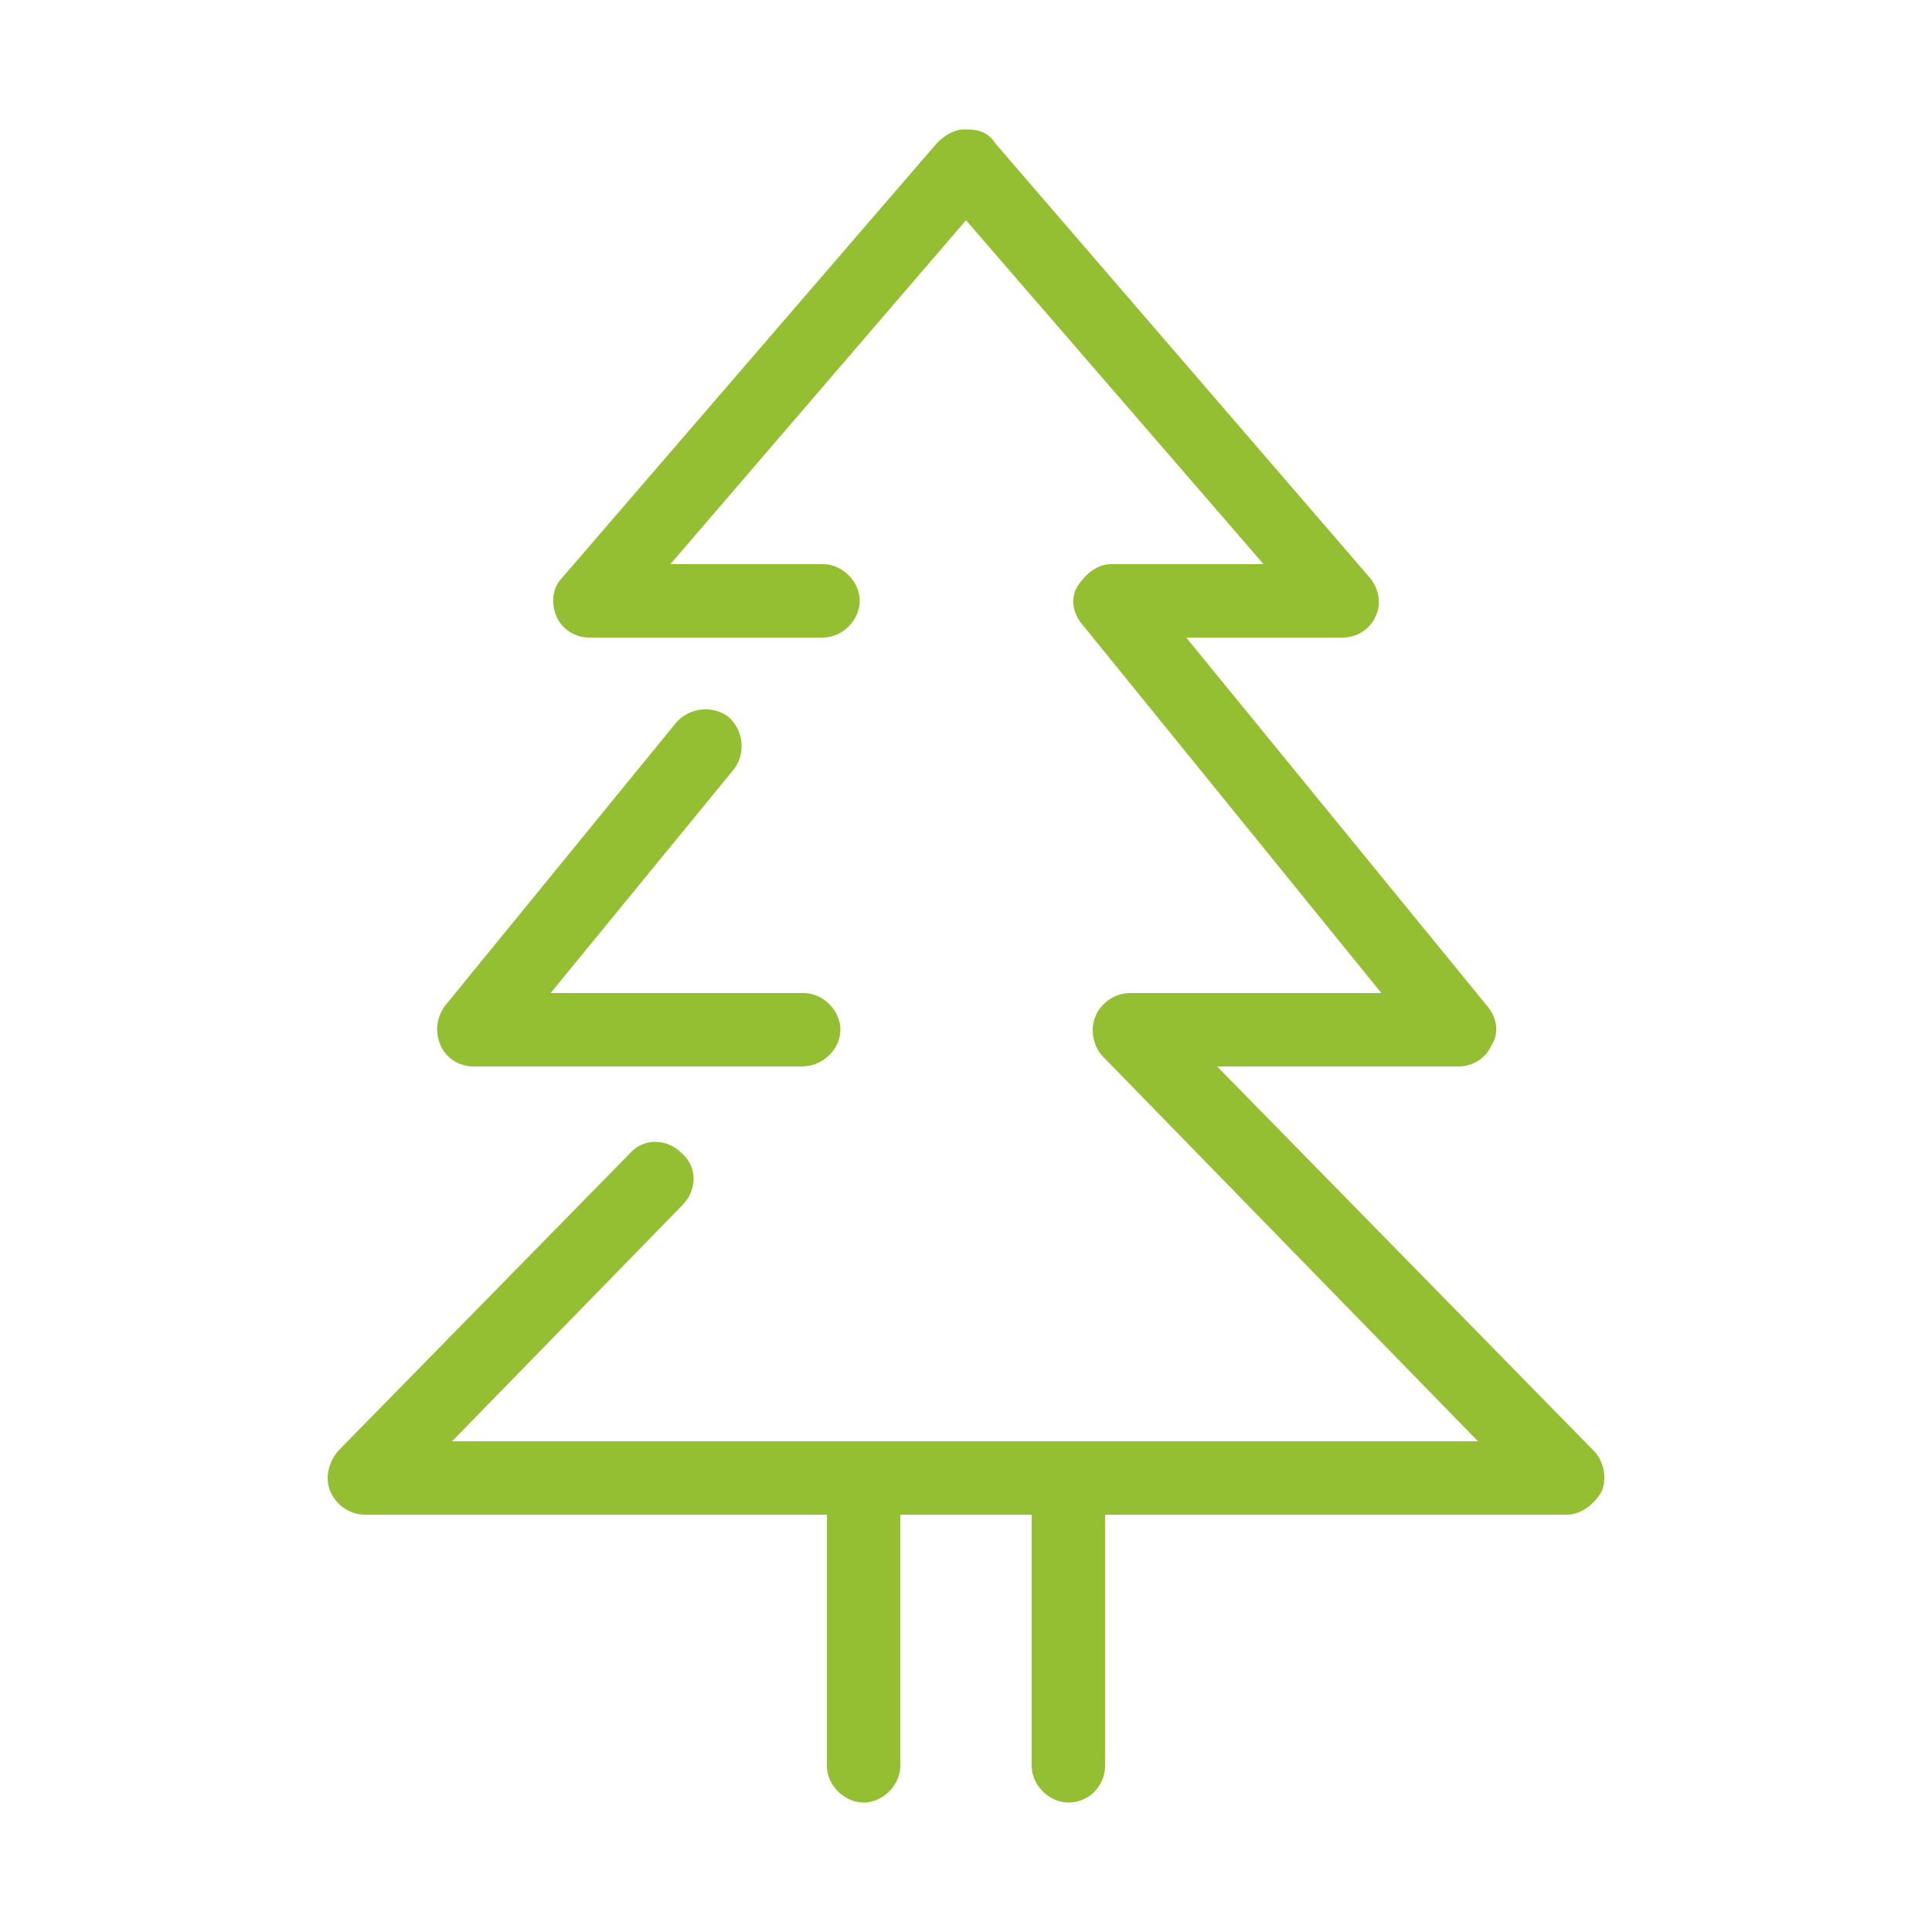 <?xml version="1.0" encoding="utf-8"?>
<!-- Generator: Adobe Illustrator 27.9.0, SVG Export Plug-In . SVG Version: 6.00 Build 0)  -->
<svg version="1.1" id="Layer_1" xmlns="http://www.w3.org/2000/svg" xmlns:xlink="http://www.w3.org/1999/xlink" x="0px" y="0px"
	 viewBox="0 0 100 100" style="enable-background:new 0 0 100 100;" xml:space="preserve">
<style type="text/css">
	.st0{fill:#95BF33;}
</style>
<g>
	<path class="st0" d="M44.7,93.3c-1,0-1.9-0.9-1.9-1.9V76.5c0-1,0.9-1.9,1.9-1.9s1.9,0.9,1.9,1.9v14.9
		C46.6,92.4,45.7,93.3,44.7,93.3z"/>
	<path class="st0" d="M55.3,93.3c-1,0-1.9-0.9-1.9-1.9V76.5c0-1,0.9-1.9,1.9-1.9s1.9,0.9,1.9,1.9v14.9
		C57.2,92.4,56.4,93.3,55.3,93.3z"/>
	<path class="st0" d="M41.5,55.2h-17c-0.7,0-1.4-0.4-1.7-1.1c-0.3-0.7-0.2-1.4,0.2-2l12-14.7c0.7-0.8,1.9-0.9,2.7-0.3
		c0.8,0.7,0.9,1.9,0.3,2.7l-9.5,11.6h13.1c1,0,1.9,0.9,1.9,1.9S42.6,55.2,41.5,55.2z"/>
	<path class="st0" d="M81.1,78.4H18.9c-0.8,0-1.5-0.5-1.8-1.2c-0.3-0.7-0.1-1.5,0.4-2.1l15.1-15.4c0.7-0.8,1.9-0.8,2.7,0
		c0.8,0.7,0.8,1.9,0,2.7L23.4,74.6h53.1L57.1,54.7c-0.5-0.5-0.7-1.4-0.4-2.1c0.3-0.7,1-1.2,1.8-1.2h13L56,32.3
		c-0.5-0.6-0.6-1.4-0.2-2s1-1.1,1.7-1.1h7.9L50,11.4L34.7,29.2h7.9c1,0,1.9,0.9,1.9,1.9S43.6,33,42.6,33H30.5
		c-0.7,0-1.4-0.4-1.7-1.1c-0.3-0.7-0.2-1.5,0.3-2L48.5,7.4c0.4-0.4,0.9-0.7,1.4-0.7h0.2c0.6,0,1.1,0.2,1.4,0.7l19.4,22.5
		c0.5,0.6,0.6,1.4,0.3,2c-0.3,0.7-1,1.1-1.7,1.1h-8.1L77,52.1c0.5,0.6,0.6,1.4,0.2,2c-0.3,0.7-1,1.1-1.7,1.1H63l19.5,19.9
		c0.5,0.5,0.7,1.4,0.4,2.1C82.5,77.9,81.8,78.4,81.1,78.4z"/>
</g>
</svg>
